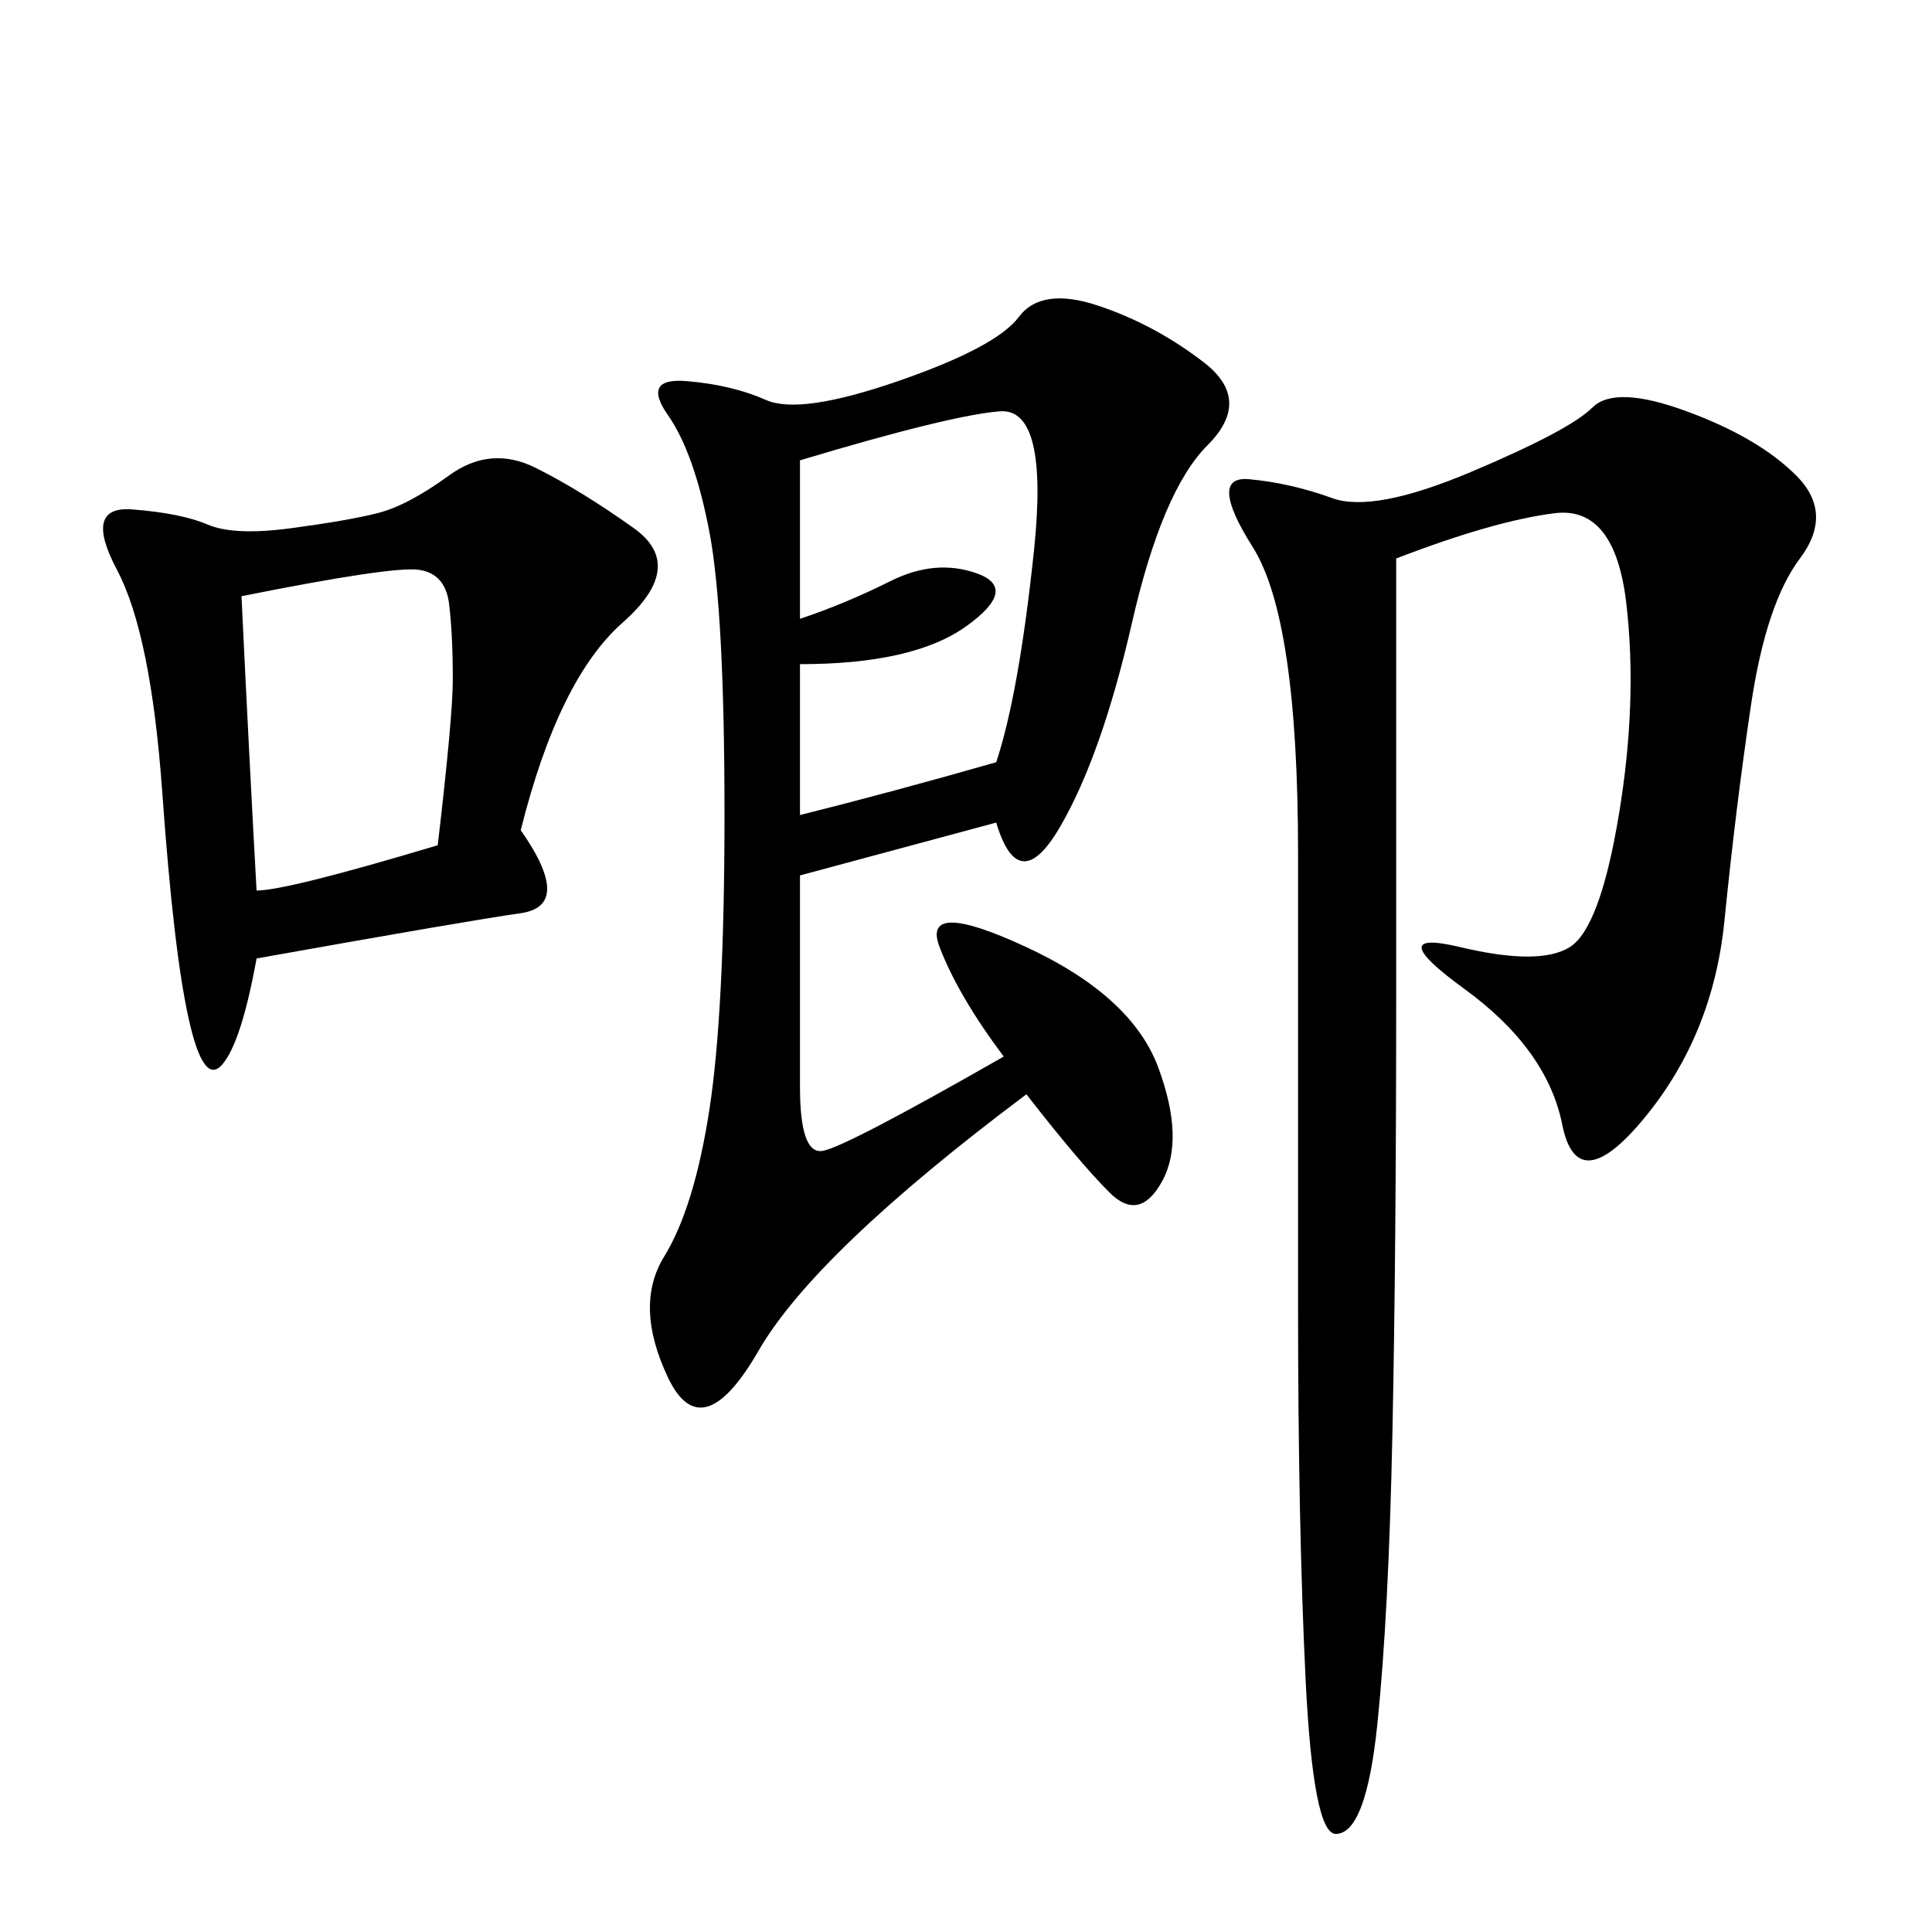 <svg xmlns="http://www.w3.org/2000/svg" xmlns:xlink="http://www.w3.org/1999/xlink" width="300" height="300"><path d="M154.69 127.73L124.22 135.94L124.22 168.75Q124.22 179.30 127.73 178.71Q131.25 178.13 155.86 164.06L155.86 164.06Q148.83 154.69 145.90 147.07Q142.97 139.45 159.38 147.07Q175.78 154.69 179.88 165.82Q183.98 176.95 180.47 183.40Q176.95 189.84 172.27 185.16Q167.58 180.47 159.38 169.92L159.38 169.92Q126.56 194.53 117.77 209.77Q108.98 225 103.71 213.87Q98.44 202.73 103.13 195.12Q107.81 187.50 110.16 172.27Q112.50 157.03 112.50 126.56L112.50 126.56Q112.50 94.92 110.16 82.62Q107.81 70.31 103.71 64.45Q99.61 58.59 106.64 59.18Q113.67 59.77 118.95 62.11Q124.22 64.45 139.45 59.18Q154.69 53.91 158.20 49.22Q161.72 44.53 170.51 47.46Q179.30 50.39 186.91 56.25Q194.53 62.11 187.50 69.14Q180.47 76.17 175.78 96.68Q171.09 117.19 164.65 128.32Q158.20 139.45 154.69 127.73L154.69 127.73ZM216.80 86.72L216.80 153.52Q216.80 194.53 216.21 222.66Q215.63 250.78 213.87 267.77Q212.11 284.77 207.42 284.77L207.42 284.77Q203.91 284.77 202.73 260.74Q201.56 236.72 201.56 202.73L201.56 202.73L201.56 132.42Q201.56 96.09 194.53 84.96Q187.50 73.83 193.95 74.41Q200.39 75 206.84 77.34Q213.28 79.69 228.52 73.24Q243.75 66.80 247.27 63.28Q250.78 59.77 261.91 63.87Q273.05 67.97 278.91 73.83Q284.77 79.69 279.49 86.72Q274.22 93.75 271.88 109.57Q269.53 125.39 267.77 142.97Q266.02 160.55 255.47 173.44Q244.92 186.33 242.58 174.61Q240.23 162.89 227.34 153.52Q214.45 144.14 226.76 147.07Q239.06 150 243.75 147.07Q248.44 144.14 251.37 126.56Q254.30 108.98 252.54 93.75Q250.78 78.52 241.41 79.69Q232.03 80.86 216.80 86.72L216.80 86.72ZM80.86 128.91Q89.06 140.63 80.86 141.80Q72.66 142.97 39.84 148.83L39.84 148.83Q37.50 161.72 34.57 165.23Q31.64 168.75 29.30 158.20Q26.95 147.66 25.20 123.05Q23.44 98.44 18.16 88.48Q12.89 78.52 20.51 79.10Q28.13 79.69 32.23 81.45Q36.33 83.20 45.12 82.03Q53.91 80.86 58.59 79.69Q63.28 78.52 69.73 73.83Q76.17 69.14 83.20 72.66Q90.23 76.17 98.44 82.03Q106.64 87.89 96.68 96.68Q86.72 105.47 80.86 128.91L80.86 128.91ZM124.22 103.13L124.22 126.56Q138.28 123.05 154.69 118.36L154.69 118.36Q158.20 107.81 160.55 85.55Q162.89 63.28 155.27 63.87Q147.66 64.45 124.22 71.48L124.22 71.48L124.22 96.09Q131.25 93.75 138.28 90.23Q145.31 86.72 151.76 89.06Q158.20 91.41 150 97.27Q141.80 103.13 124.22 103.13L124.22 103.13ZM37.50 92.58Q38.67 117.19 39.84 138.28L39.84 138.28Q44.53 138.28 67.97 131.25L67.97 131.25Q70.31 111.33 70.31 105.47L70.31 105.47Q70.31 98.44 69.73 93.75Q69.14 89.06 65.04 88.48Q60.94 87.89 37.50 92.58L37.50 92.58Z"/></svg>